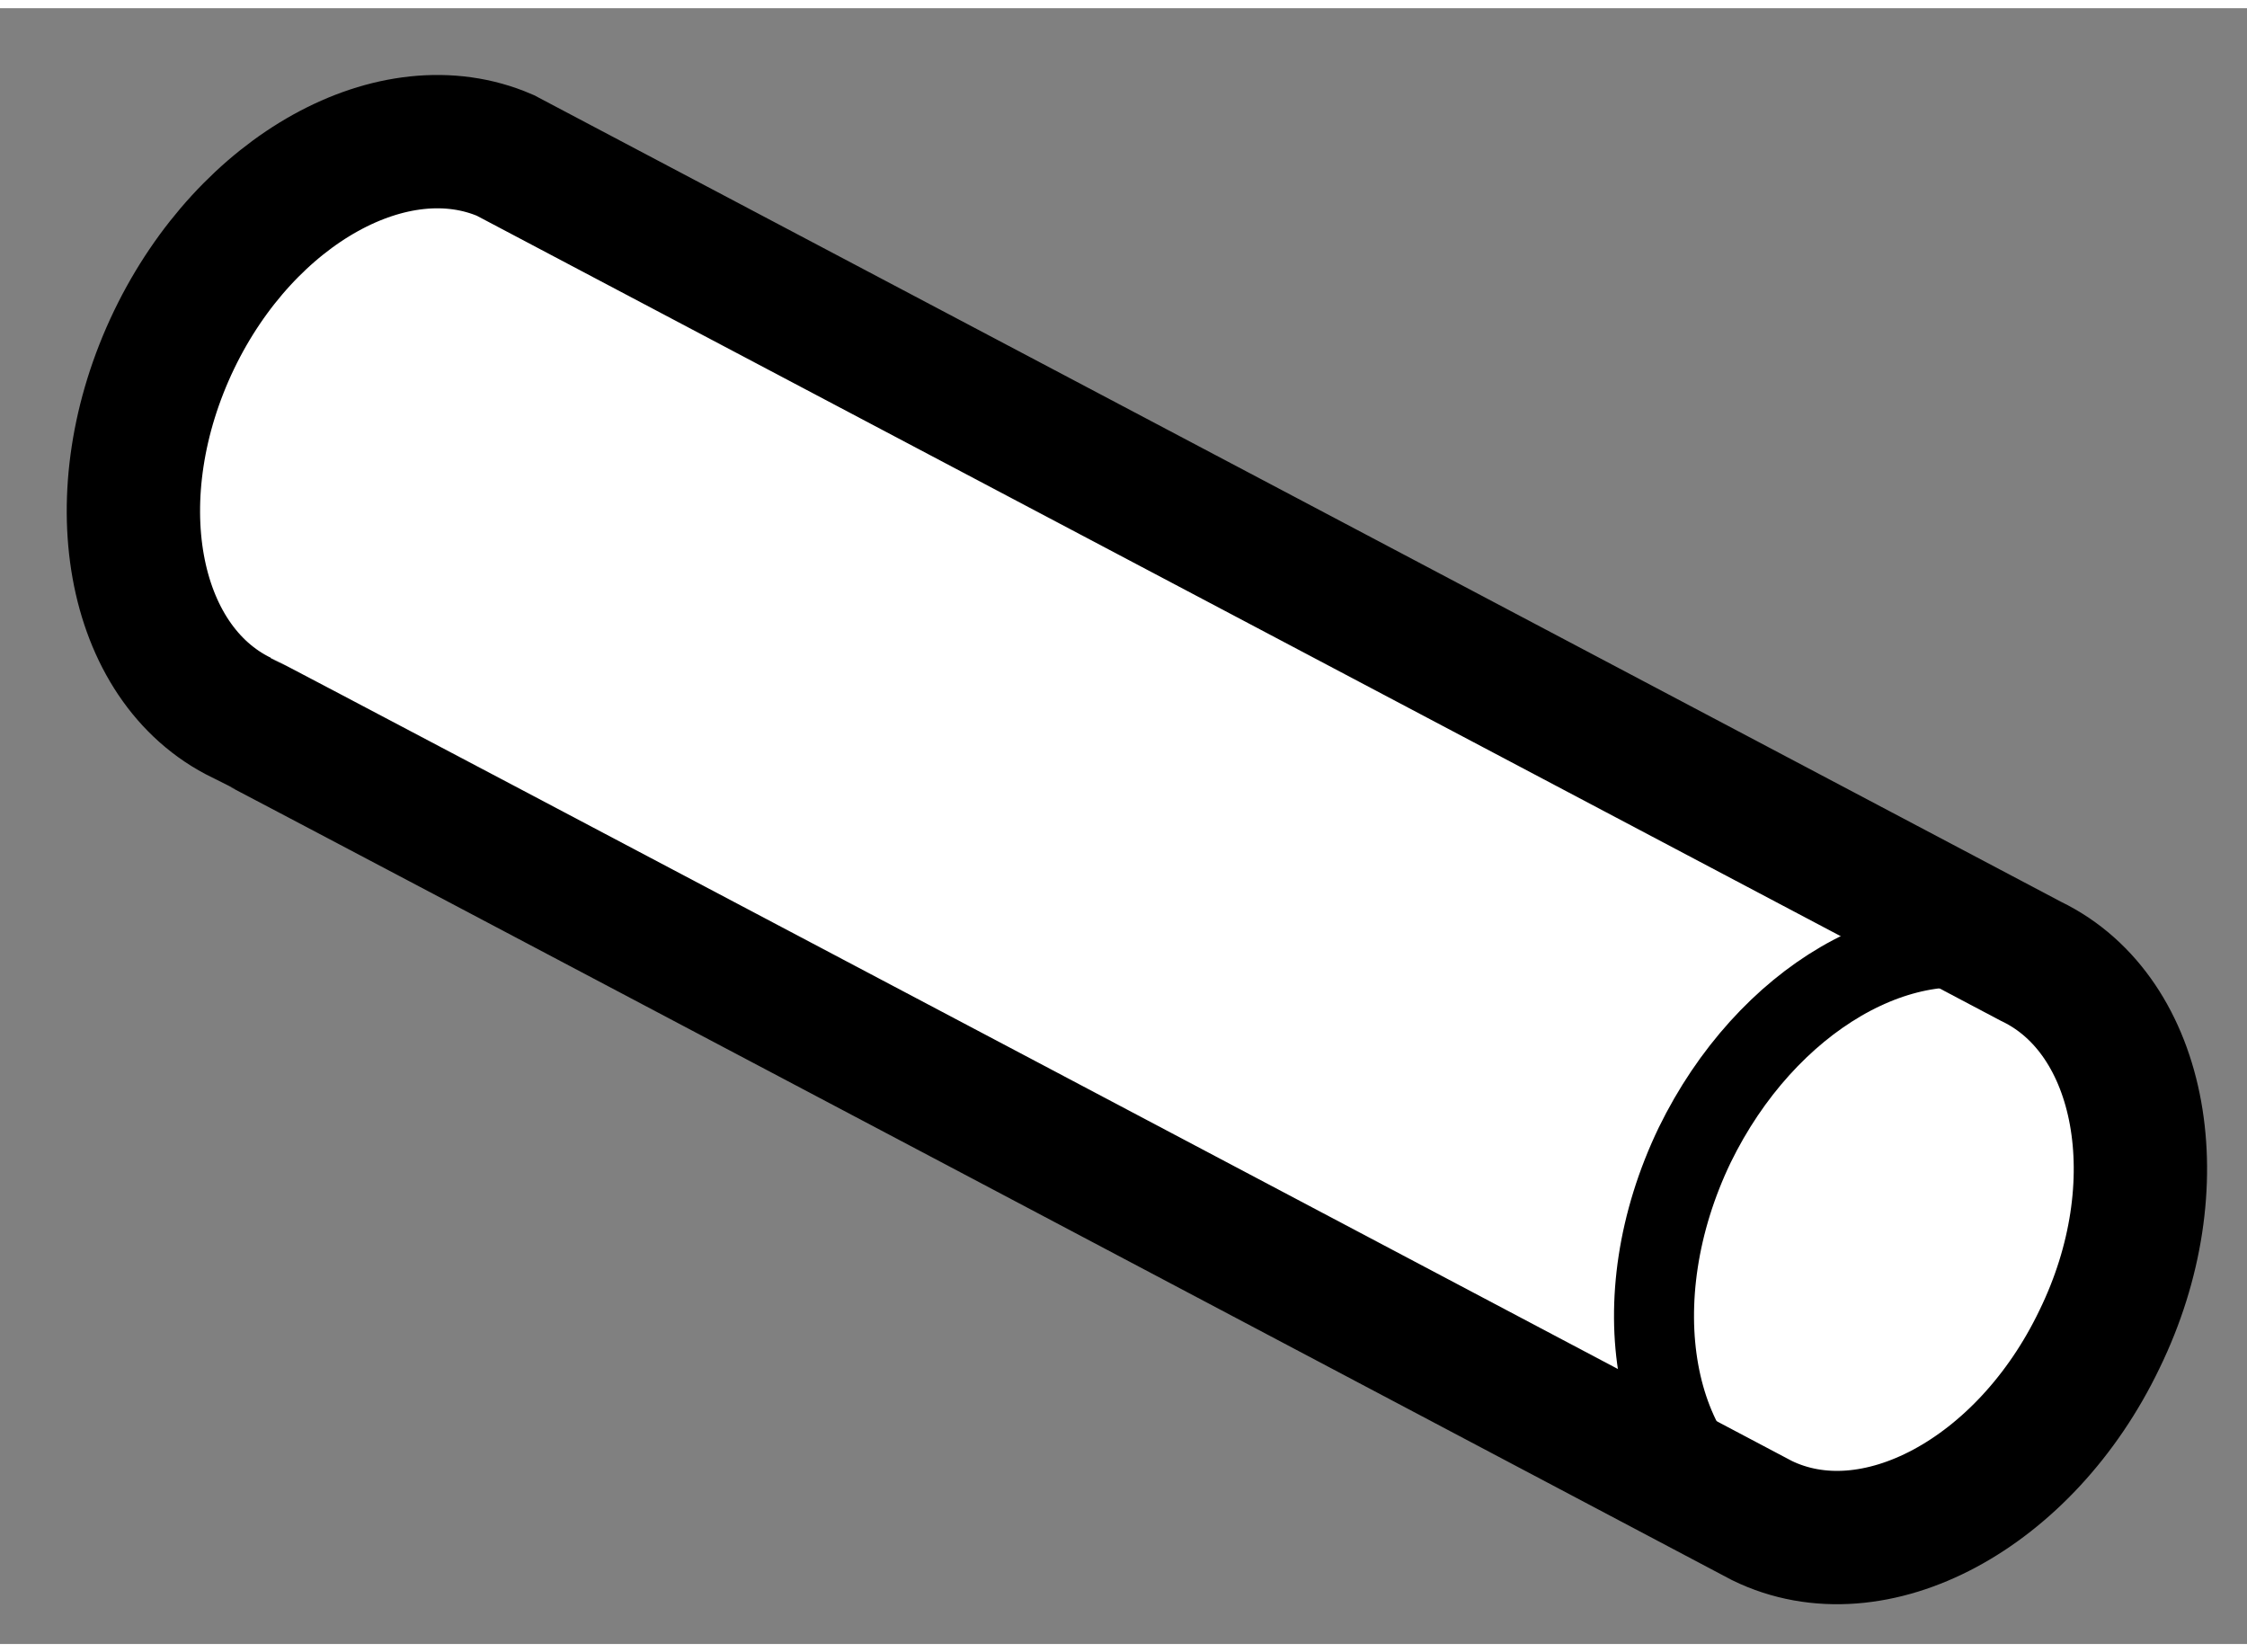 <?xml version="1.0" encoding="utf-8"?>
<!-- Generator: Adobe Illustrator 15.1.0, SVG Export Plug-In . SVG Version: 6.00 Build 0)  -->
<!DOCTYPE svg PUBLIC "-//W3C//DTD SVG 1.1//EN" "http://www.w3.org/Graphics/SVG/1.1/DTD/svg11.dtd">
<svg version="1.1" xmlns="http://www.w3.org/2000/svg" xmlns:xlink="http://www.w3.org/1999/xlink" x="0px" y="0px" width="244.8px"
	 height="180px" viewBox="132.833 148.149 8.426 6.134" enable-background="new 0 0 244.8 180" xml:space="preserve">
	
<rect x="132.833" y="148.149" width="8.426" height="6.134" fill="#808080" stroke="none"/>
	
<g><path fill="#FFFFFF" stroke="#000000" stroke-width="0.5" d="M139.44,153.82c0.419,0.205,0.988-0.1,1.266-0.68
				c0.281-0.576,0.164-1.213-0.255-1.416c-0.018-0.01-5.723-3.023-5.723-3.023c-0.416-0.18-0.969,0.125-1.242,0.691
				c-0.279,0.58-0.165,1.215,0.254,1.418C133.766,150.82,139.44,153.82,139.44,153.82z"></path><path fill="none" stroke="#000000" stroke-width="0.3" d="M139.444,153.828c-0.421-0.203-0.535-0.836-0.256-1.416
				c0.268-0.549,0.792-0.852,1.206-0.705"></path></g>


</svg>